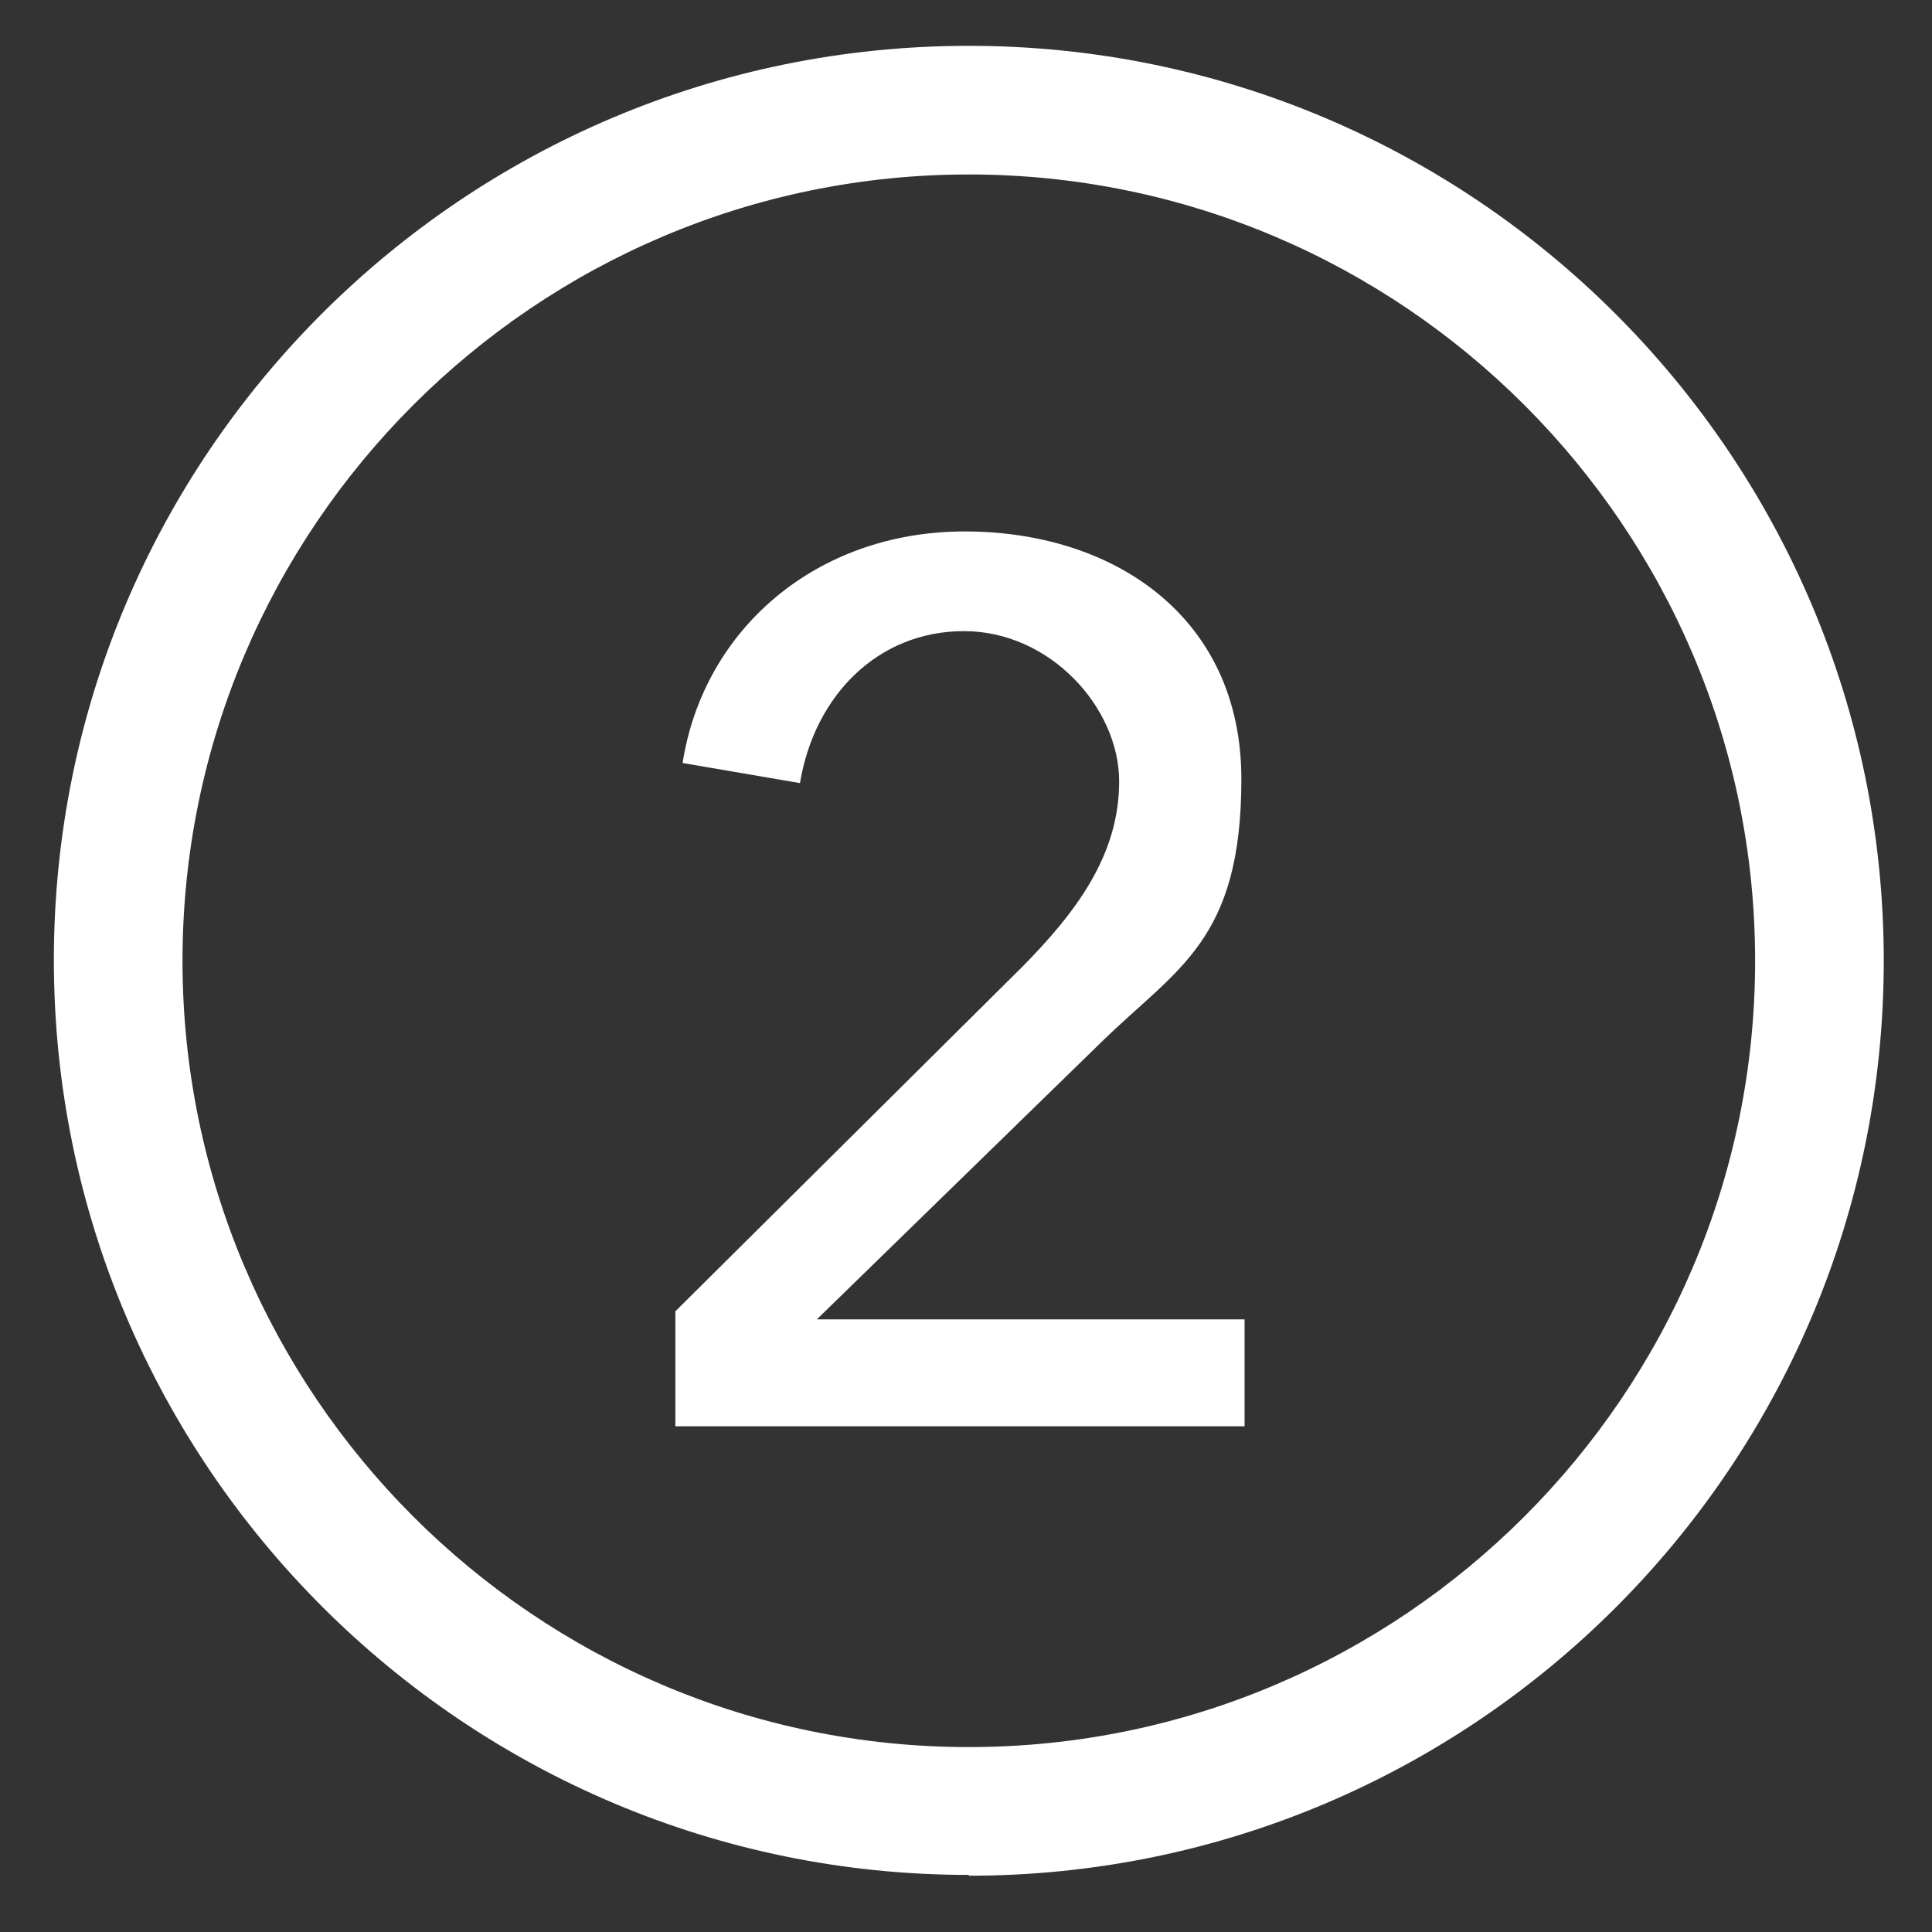 <svg xmlns="http://www.w3.org/2000/svg" id="Layer_1" viewBox="0 0 240.3 240.3"><rect x="0" y="0" width="240.3" height="240.3" fill="#333333" stroke="none"/><defs><style>      .st0 {        fill: #fff;      }    </style></defs><path class="st0" d="M120.5,233.2c-62.7,0-113.8-51-113.8-113.8S57.7,5.7,120.5,5.7s113.8,51,113.8,113.8-51,113.8-113.8,113.8ZM120.5,21.7c-53.9,0-97.8,43.9-97.8,97.8s43.9,97.8,97.8,97.8,97.8-43.9,97.8-97.8S174.4,21.7,120.5,21.7Z"></path><path class="st0" d="M154.9,177.4h-70.9v-14.3l43.2-42.9c6.6-6.7,12-13.8,12-23s-8.6-18.7-19.3-18.7-18.6,8-20.4,18.9l-14.6-2.5c2.6-16.6,16.6-28.8,35.1-28.8s34.4,10.6,34.4,30.8-8,23.5-17.5,32.8l-35.3,34.4h53.2v13.3Z"></path></svg>